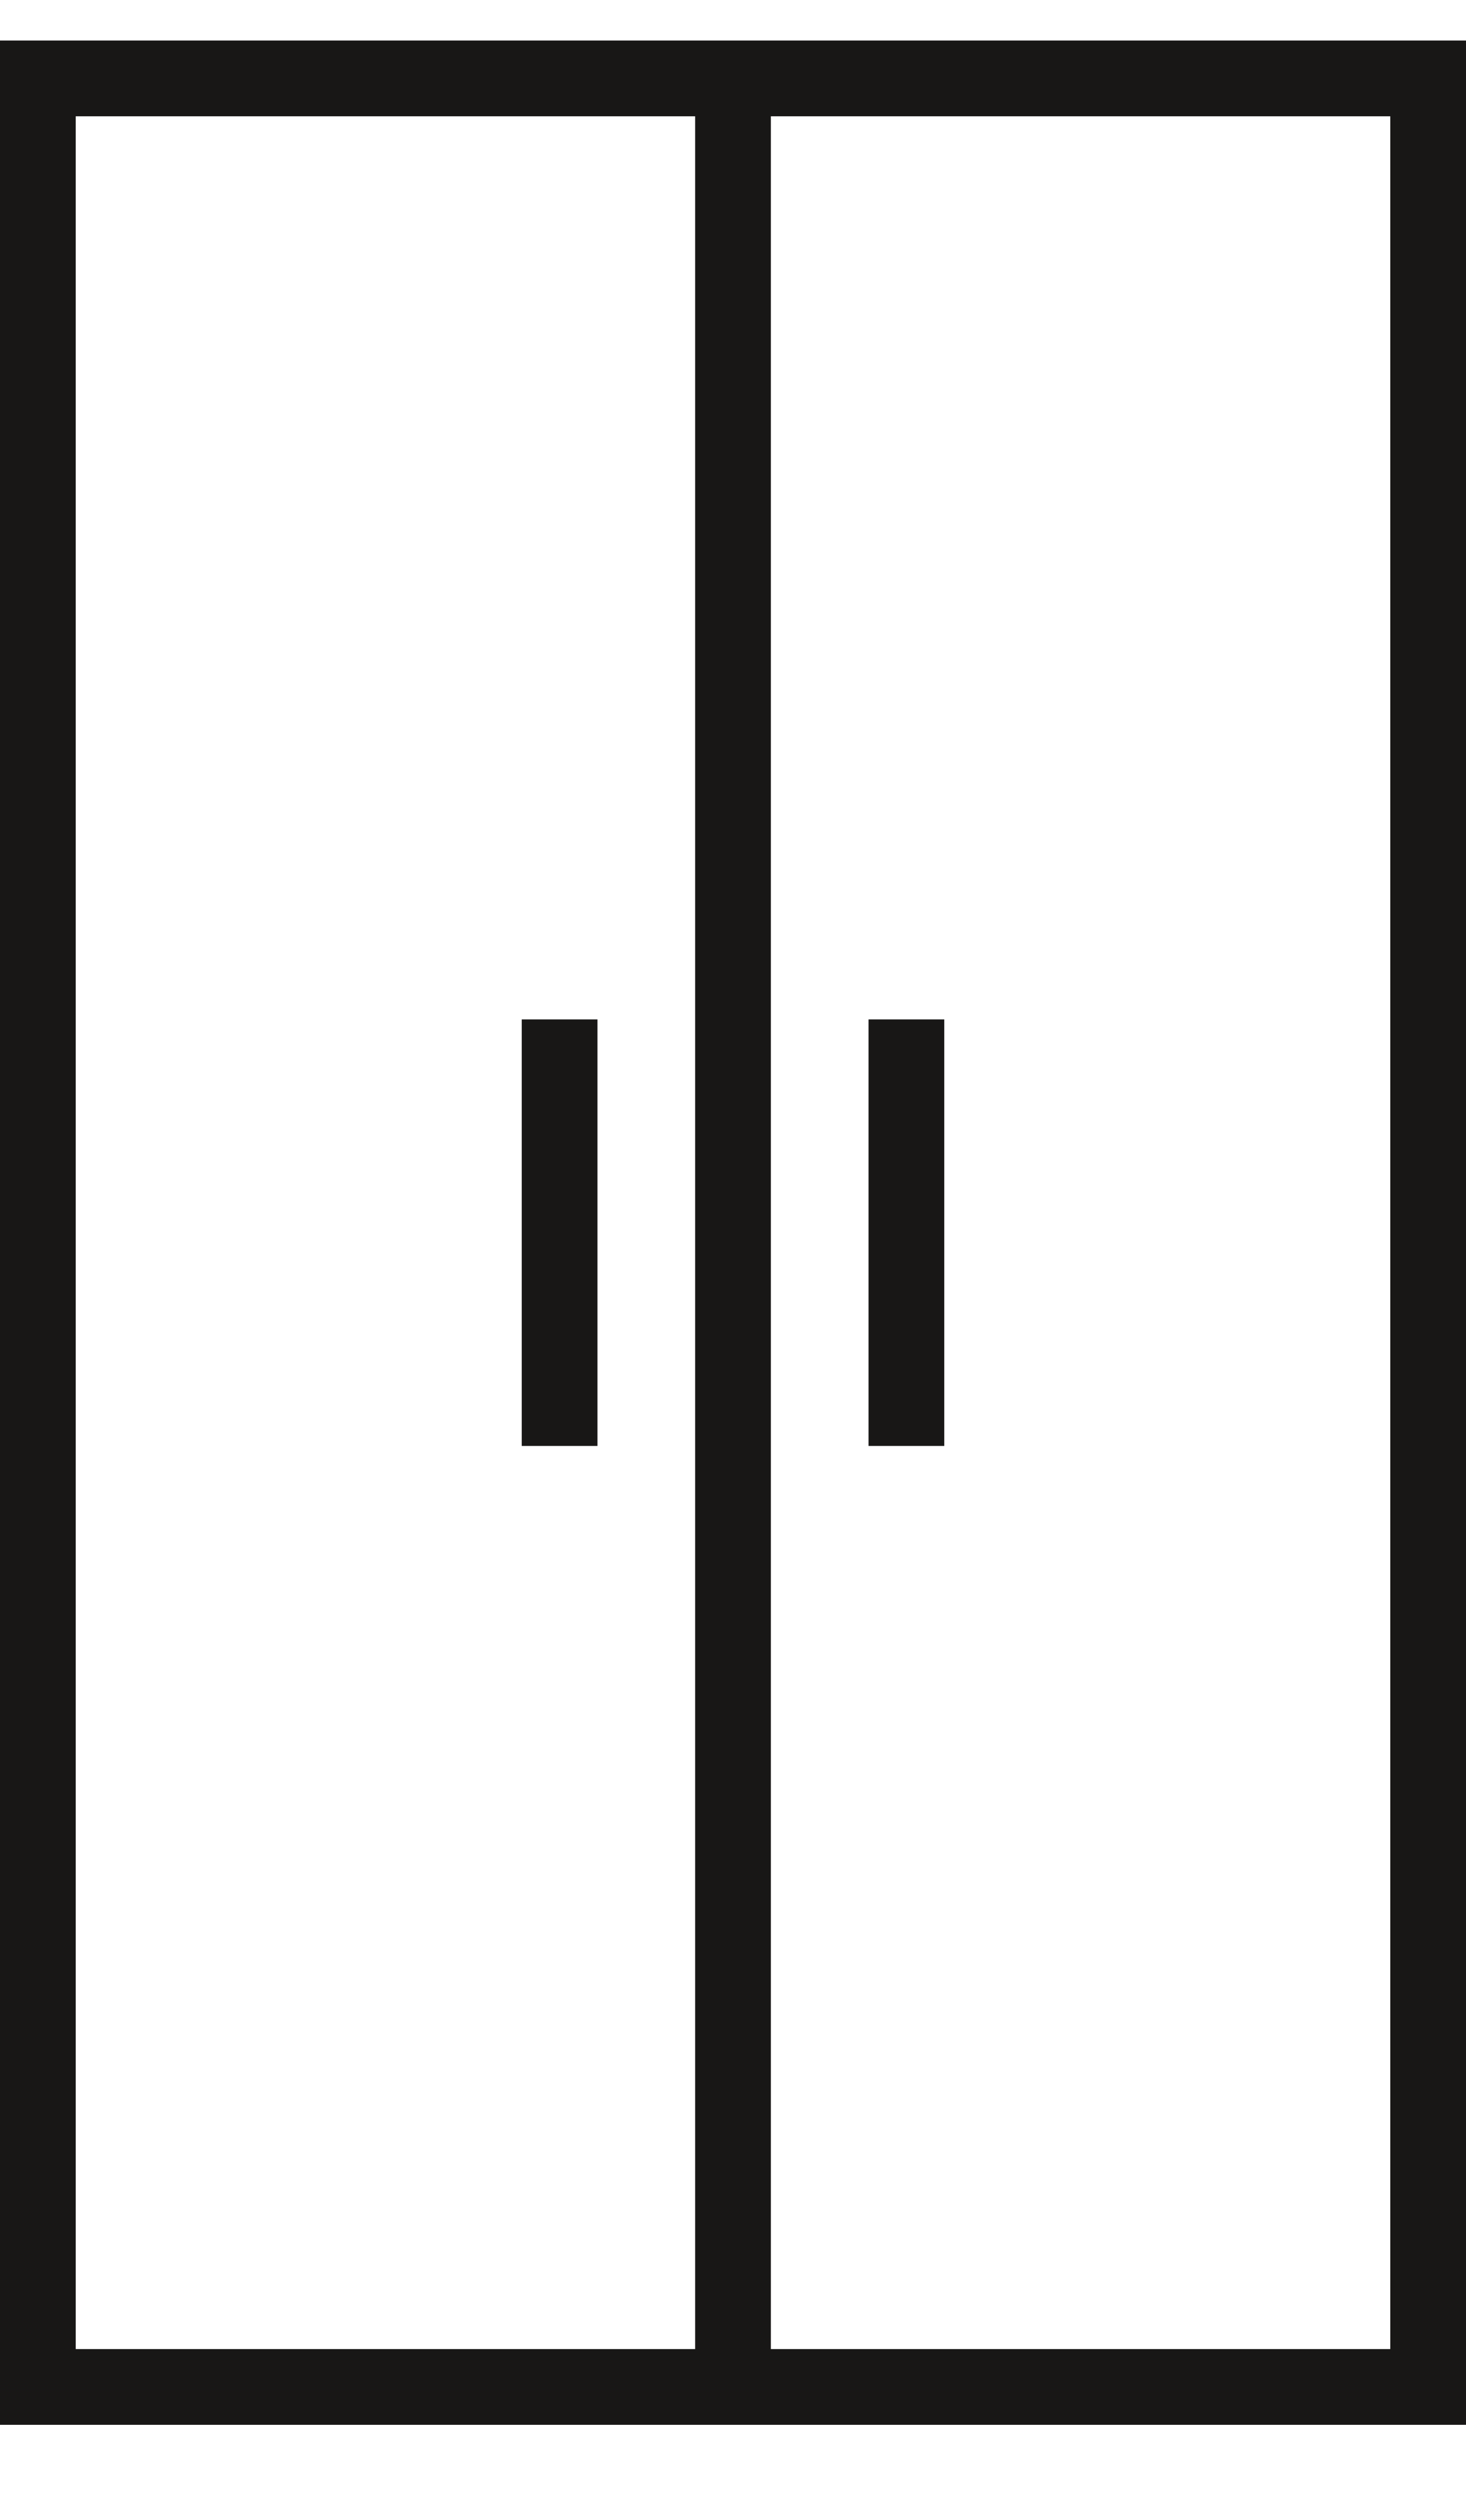 <?xml version="1.0" encoding="UTF-8"?><svg id="Ebene_2" xmlns="http://www.w3.org/2000/svg" width="38.72" height="66" viewBox="0 0 38.72 66"><g id="Ebene_1-2"><rect x="1" y="2.07" width="36.72" height="60.94" fill="none" stroke="#181716" stroke-miterlimit="10" stroke-width="2"/><line x1="19.36" y1="2.07" x2="19.36" y2="63.01" fill="none" stroke="#181716" stroke-miterlimit="10" stroke-width="2"/><line x1="14.78" y1="26.91" x2="14.78" y2="38.17" fill="none" stroke="#181716" stroke-miterlimit="10" stroke-width="2"/><line x1="23.94" y1="26.91" x2="23.94" y2="38.17" fill="none" stroke="#181716" stroke-miterlimit="10" stroke-width="2"/><rect x="6.1" width="26.52" height="66" fill="none" stroke-width="0"/></g></svg>